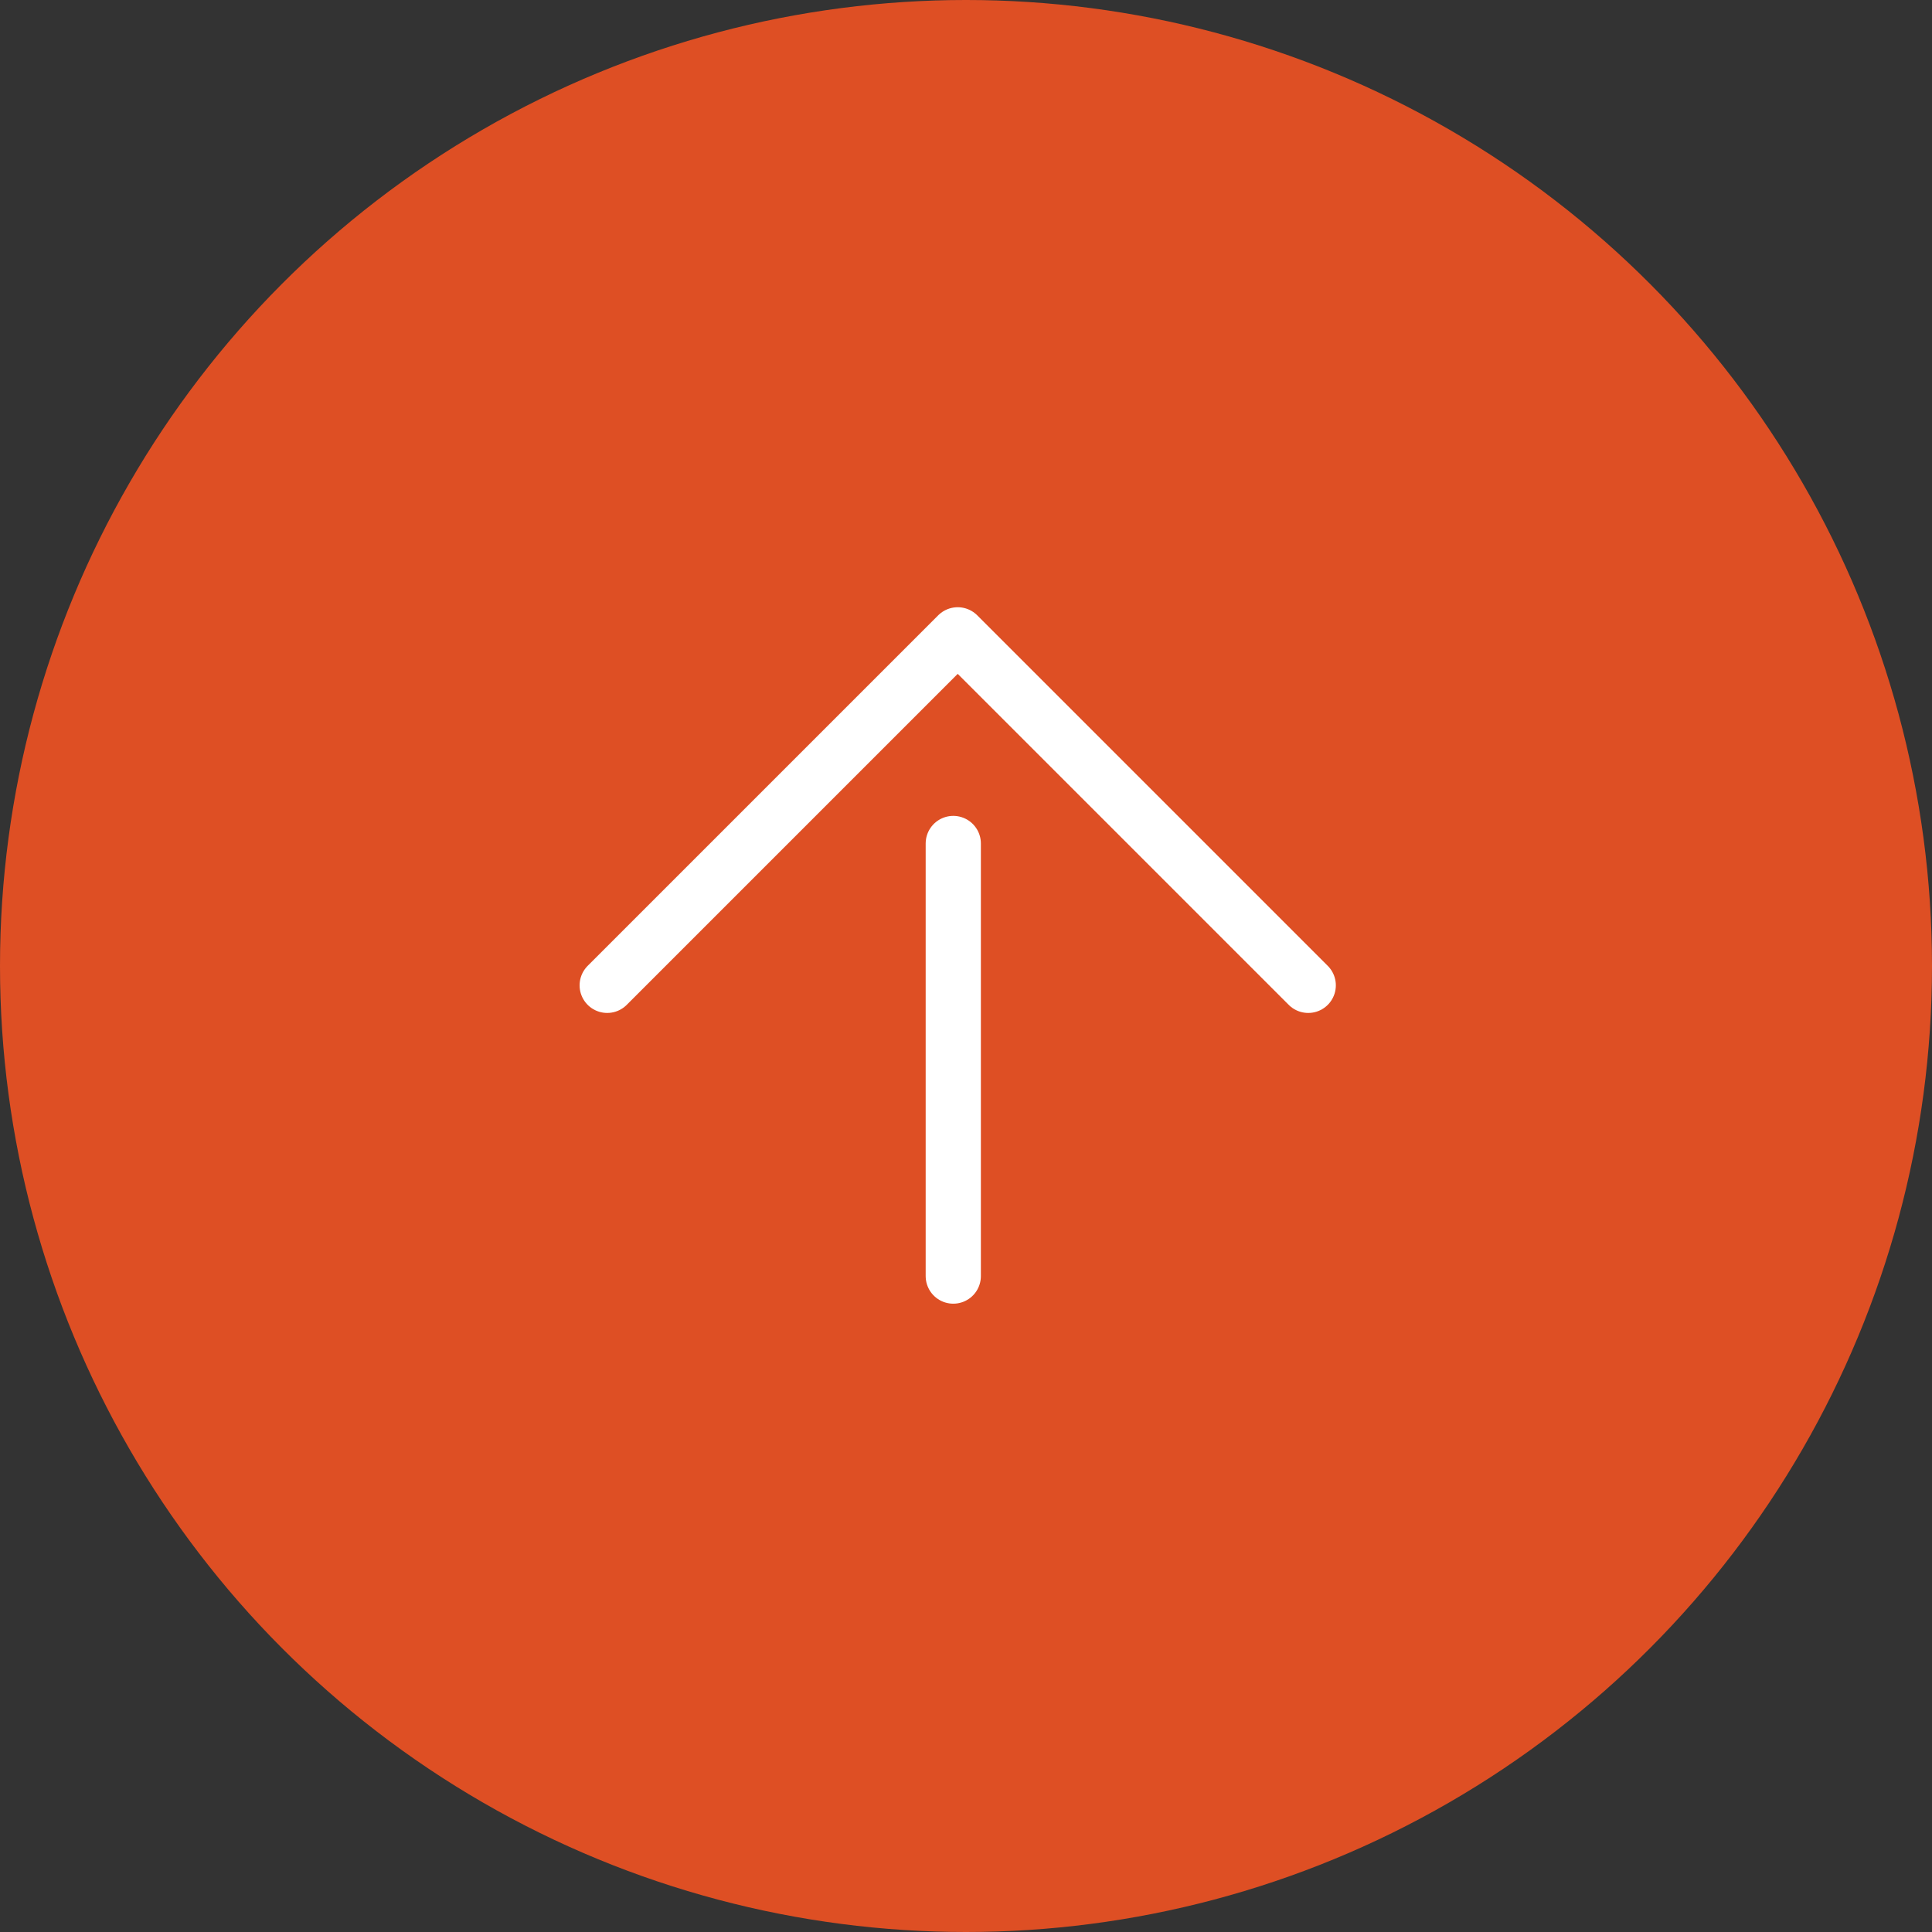 <svg xmlns="http://www.w3.org/2000/svg" width="70" height="70" viewBox="0 0 70 70">
  <rect x="0" y="0" width="70" height="70" fill="#333333" stroke="none"/>
  <g id="グループ_7" data-name="グループ 7" transform="translate(-1054 -5143)">
    <circle id="楕円形_1" data-name="楕円形 1" cx="35" cy="35" r="35" transform="translate(1054 5143)" fill="#de4f24"/>
    <g id="グループ_4" data-name="グループ 4" transform="translate(-162.5 -66.852)">
      <path id="パス_4" data-name="パス 4" d="M1243,5236.553l12.7-12.7,12.7,12.7" transform="translate(-4.5 9)" fill="none" stroke="#fff" stroke-linecap="round" stroke-linejoin="round" stroke-width="2"/>
      <path id="パス_5" data-name="パス 5" d="M0,2V17.674" transform="translate(1251.039 5238.413)" fill="none" stroke="#fff" stroke-linecap="round" stroke-width="2"/>
    </g>
  </g>
</svg>
